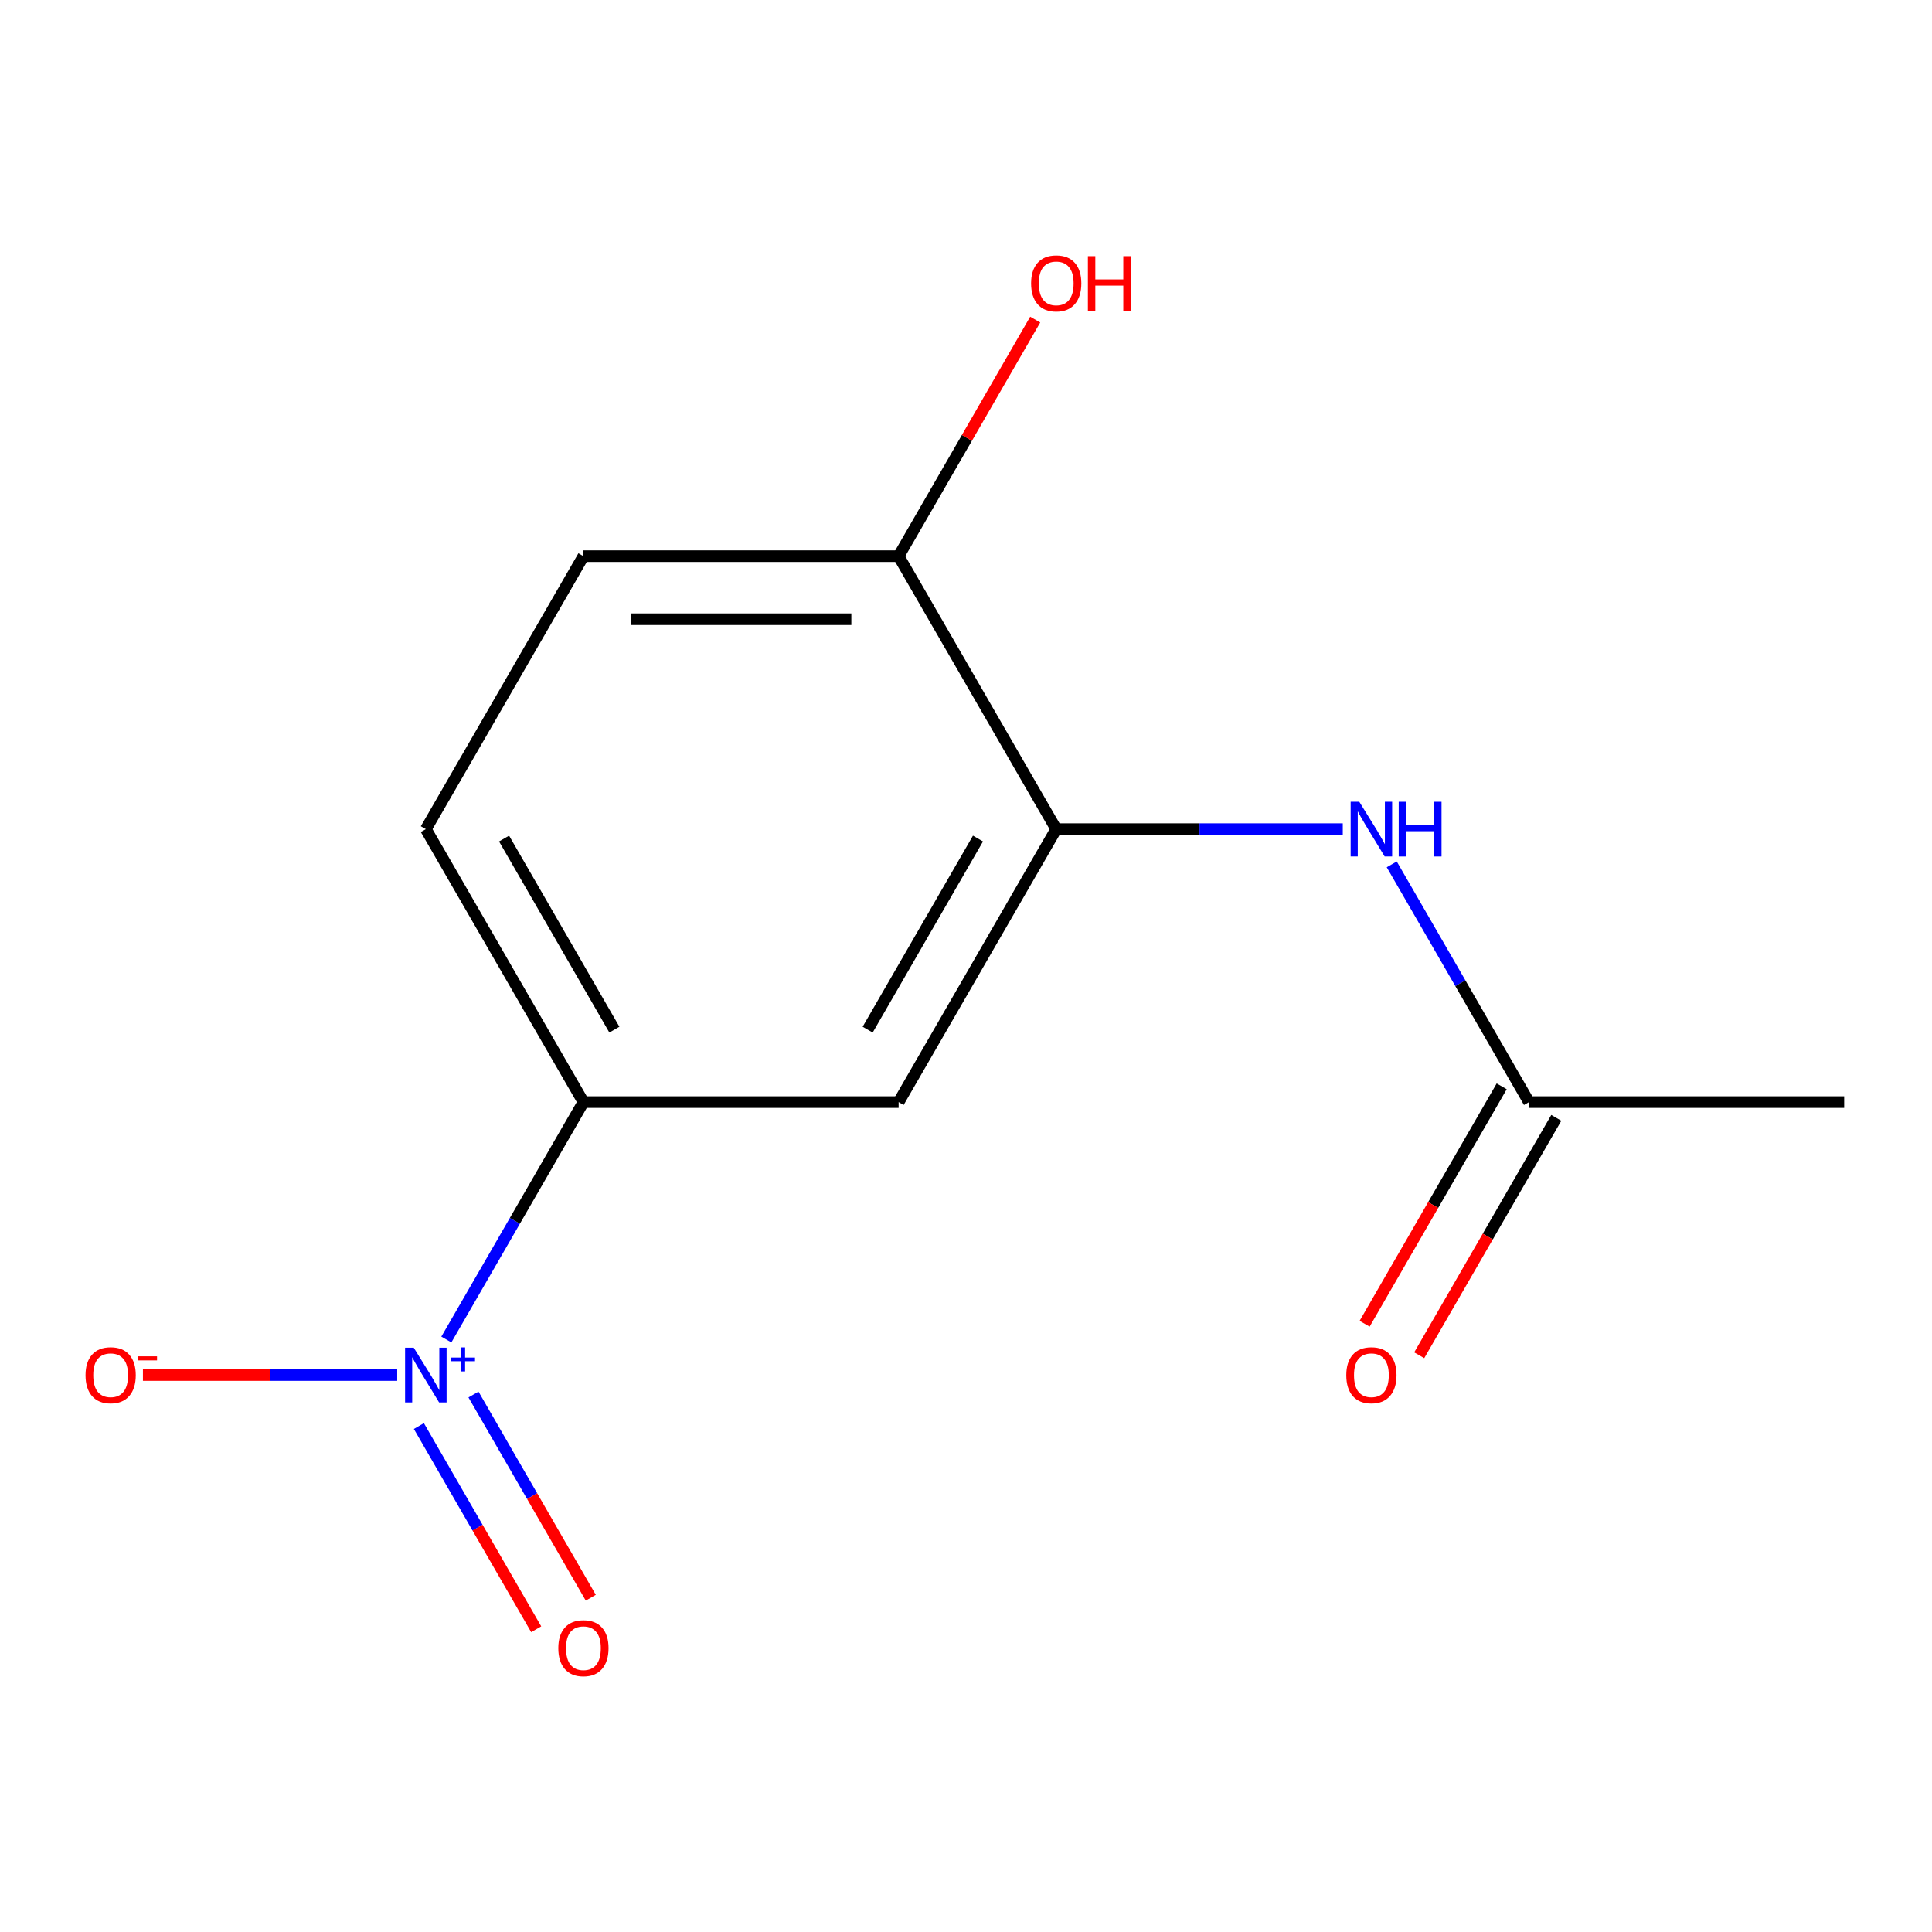 <?xml version='1.0' encoding='iso-8859-1'?>
<svg version='1.1' baseProfile='full'
              xmlns='http://www.w3.org/2000/svg'
                      xmlns:rdkit='http://www.rdkit.org/xml'
                      xmlns:xlink='http://www.w3.org/1999/xlink'
                  xml:space='preserve'
width='1000px' height='1000px' viewBox='0 0 1000 1000'>
<!-- END OF HEADER -->
<rect style='opacity:1.0;fill:#FFFFFF;stroke:none' width='1000' height='1000' x='0' y='0'> </rect>
<path class='bond-1' d='M 231.028,693.339 L 266.505,631.89' style='fill:none;fill-rule:evenodd;stroke:#0000FF;stroke-width:6px;stroke-linecap:butt;stroke-linejoin:miter;stroke-opacity:1' />
<path class='bond-1' d='M 266.505,631.89 L 301.982,570.442' style='fill:none;fill-rule:evenodd;stroke:#000000;stroke-width:6px;stroke-linecap:butt;stroke-linejoin:miter;stroke-opacity:1' />
<path class='bond-5' d='M 205.593,711.726 L 139.786,711.726' style='fill:none;fill-rule:evenodd;stroke:#0000FF;stroke-width:6px;stroke-linecap:butt;stroke-linejoin:miter;stroke-opacity:1' />
<path class='bond-5' d='M 139.786,711.726 L 73.979,711.726' style='fill:none;fill-rule:evenodd;stroke:#FF0000;stroke-width:6px;stroke-linecap:butt;stroke-linejoin:miter;stroke-opacity:1' />
<path class='bond-6' d='M 216.813,738.122 L 247.174,790.709' style='fill:none;fill-rule:evenodd;stroke:#0000FF;stroke-width:6px;stroke-linecap:butt;stroke-linejoin:miter;stroke-opacity:1' />
<path class='bond-6' d='M 247.174,790.709 L 277.535,843.295' style='fill:none;fill-rule:evenodd;stroke:#FF0000;stroke-width:6px;stroke-linecap:butt;stroke-linejoin:miter;stroke-opacity:1' />
<path class='bond-6' d='M 245.07,721.808 L 275.431,774.394' style='fill:none;fill-rule:evenodd;stroke:#0000FF;stroke-width:6px;stroke-linecap:butt;stroke-linejoin:miter;stroke-opacity:1' />
<path class='bond-6' d='M 275.431,774.394 L 305.792,826.981' style='fill:none;fill-rule:evenodd;stroke:#FF0000;stroke-width:6px;stroke-linecap:butt;stroke-linejoin:miter;stroke-opacity:1' />
<path class='bond-0' d='M 546.693,429.158 L 465.123,570.442' style='fill:none;fill-rule:evenodd;stroke:#000000;stroke-width:6px;stroke-linecap:butt;stroke-linejoin:miter;stroke-opacity:1' />
<path class='bond-0' d='M 506.201,434.037 L 449.102,532.935' style='fill:none;fill-rule:evenodd;stroke:#000000;stroke-width:6px;stroke-linecap:butt;stroke-linejoin:miter;stroke-opacity:1' />
<path class='bond-3' d='M 546.693,429.158 L 620.854,429.158' style='fill:none;fill-rule:evenodd;stroke:#000000;stroke-width:6px;stroke-linecap:butt;stroke-linejoin:miter;stroke-opacity:1' />
<path class='bond-3' d='M 620.854,429.158 L 695.016,429.158' style='fill:none;fill-rule:evenodd;stroke:#0000FF;stroke-width:6px;stroke-linecap:butt;stroke-linejoin:miter;stroke-opacity:1' />
<path class='bond-13' d='M 546.693,429.158 L 465.123,287.874' style='fill:none;fill-rule:evenodd;stroke:#000000;stroke-width:6px;stroke-linecap:butt;stroke-linejoin:miter;stroke-opacity:1' />
<path class='bond-2' d='M 301.982,570.442 L 465.123,570.442' style='fill:none;fill-rule:evenodd;stroke:#000000;stroke-width:6px;stroke-linecap:butt;stroke-linejoin:miter;stroke-opacity:1' />
<path class='bond-8' d='M 301.982,570.442 L 220.412,429.158' style='fill:none;fill-rule:evenodd;stroke:#000000;stroke-width:6px;stroke-linecap:butt;stroke-linejoin:miter;stroke-opacity:1' />
<path class='bond-8' d='M 318.003,532.935 L 260.904,434.037' style='fill:none;fill-rule:evenodd;stroke:#000000;stroke-width:6px;stroke-linecap:butt;stroke-linejoin:miter;stroke-opacity:1' />
<path class='bond-4' d='M 720.364,447.396 L 755.884,508.919' style='fill:none;fill-rule:evenodd;stroke:#0000FF;stroke-width:6px;stroke-linecap:butt;stroke-linejoin:miter;stroke-opacity:1' />
<path class='bond-4' d='M 755.884,508.919 L 791.405,570.442' style='fill:none;fill-rule:evenodd;stroke:#000000;stroke-width:6px;stroke-linecap:butt;stroke-linejoin:miter;stroke-opacity:1' />
<path class='bond-9' d='M 777.276,562.285 L 741.802,623.728' style='fill:none;fill-rule:evenodd;stroke:#000000;stroke-width:6px;stroke-linecap:butt;stroke-linejoin:miter;stroke-opacity:1' />
<path class='bond-9' d='M 741.802,623.728 L 706.328,685.171' style='fill:none;fill-rule:evenodd;stroke:#FF0000;stroke-width:6px;stroke-linecap:butt;stroke-linejoin:miter;stroke-opacity:1' />
<path class='bond-9' d='M 805.533,578.599 L 770.059,640.042' style='fill:none;fill-rule:evenodd;stroke:#000000;stroke-width:6px;stroke-linecap:butt;stroke-linejoin:miter;stroke-opacity:1' />
<path class='bond-9' d='M 770.059,640.042 L 734.585,701.485' style='fill:none;fill-rule:evenodd;stroke:#FF0000;stroke-width:6px;stroke-linecap:butt;stroke-linejoin:miter;stroke-opacity:1' />
<path class='bond-12' d='M 791.405,570.442 L 954.545,570.442' style='fill:none;fill-rule:evenodd;stroke:#000000;stroke-width:6px;stroke-linecap:butt;stroke-linejoin:miter;stroke-opacity:1' />
<path class='bond-7' d='M 465.123,287.874 L 301.982,287.874' style='fill:none;fill-rule:evenodd;stroke:#000000;stroke-width:6px;stroke-linecap:butt;stroke-linejoin:miter;stroke-opacity:1' />
<path class='bond-7' d='M 440.652,320.502 L 326.453,320.502' style='fill:none;fill-rule:evenodd;stroke:#000000;stroke-width:6px;stroke-linecap:butt;stroke-linejoin:miter;stroke-opacity:1' />
<path class='bond-11' d='M 465.123,287.874 L 500.47,226.651' style='fill:none;fill-rule:evenodd;stroke:#000000;stroke-width:6px;stroke-linecap:butt;stroke-linejoin:miter;stroke-opacity:1' />
<path class='bond-11' d='M 500.47,226.651 L 535.817,165.428' style='fill:none;fill-rule:evenodd;stroke:#FF0000;stroke-width:6px;stroke-linecap:butt;stroke-linejoin:miter;stroke-opacity:1' />
<path class='bond-10' d='M 220.412,429.158 L 301.982,287.874' style='fill:none;fill-rule:evenodd;stroke:#000000;stroke-width:6px;stroke-linecap:butt;stroke-linejoin:miter;stroke-opacity:1' />
<path  class='atom-0' d='M 214.152 697.566
L 223.432 712.566
Q 224.352 714.046, 225.832 716.726
Q 227.312 719.406, 227.392 719.566
L 227.392 697.566
L 231.152 697.566
L 231.152 725.886
L 227.272 725.886
L 217.312 709.486
Q 216.152 707.566, 214.912 705.366
Q 213.712 703.166, 213.352 702.486
L 213.352 725.886
L 209.672 725.886
L 209.672 697.566
L 214.152 697.566
' fill='#0000FF'/>
<path  class='atom-0' d='M 233.528 702.671
L 238.517 702.671
L 238.517 697.417
L 240.735 697.417
L 240.735 702.671
L 245.856 702.671
L 245.856 704.572
L 240.735 704.572
L 240.735 709.852
L 238.517 709.852
L 238.517 704.572
L 233.528 704.572
L 233.528 702.671
' fill='#0000FF'/>
<path  class='atom-4' d='M 703.574 414.998
L 712.854 429.998
Q 713.774 431.478, 715.254 434.158
Q 716.734 436.838, 716.814 436.998
L 716.814 414.998
L 720.574 414.998
L 720.574 443.318
L 716.694 443.318
L 706.734 426.918
Q 705.574 424.998, 704.334 422.798
Q 703.134 420.598, 702.774 419.918
L 702.774 443.318
L 699.094 443.318
L 699.094 414.998
L 703.574 414.998
' fill='#0000FF'/>
<path  class='atom-4' d='M 723.974 414.998
L 727.814 414.998
L 727.814 427.038
L 742.294 427.038
L 742.294 414.998
L 746.134 414.998
L 746.134 443.318
L 742.294 443.318
L 742.294 430.238
L 727.814 430.238
L 727.814 443.318
L 723.974 443.318
L 723.974 414.998
' fill='#0000FF'/>
<path  class='atom-6' d='M 44.271 711.806
Q 44.271 705.006, 47.631 701.206
Q 50.991 697.406, 57.271 697.406
Q 63.551 697.406, 66.911 701.206
Q 70.271 705.006, 70.271 711.806
Q 70.271 718.686, 66.871 722.606
Q 63.471 726.486, 57.271 726.486
Q 51.031 726.486, 47.631 722.606
Q 44.271 718.726, 44.271 711.806
M 57.271 723.286
Q 61.591 723.286, 63.911 720.406
Q 66.271 717.486, 66.271 711.806
Q 66.271 706.246, 63.911 703.446
Q 61.591 700.606, 57.271 700.606
Q 52.951 700.606, 50.591 703.406
Q 48.271 706.206, 48.271 711.806
Q 48.271 717.526, 50.591 720.406
Q 52.951 723.286, 57.271 723.286
' fill='#FF0000'/>
<path  class='atom-6' d='M 71.591 702.029
L 81.28 702.029
L 81.28 704.141
L 71.591 704.141
L 71.591 702.029
' fill='#FF0000'/>
<path  class='atom-7' d='M 288.982 853.09
Q 288.982 846.29, 292.342 842.49
Q 295.702 838.69, 301.982 838.69
Q 308.262 838.69, 311.622 842.49
Q 314.982 846.29, 314.982 853.09
Q 314.982 859.97, 311.582 863.89
Q 308.182 867.77, 301.982 867.77
Q 295.742 867.77, 292.342 863.89
Q 288.982 860.01, 288.982 853.09
M 301.982 864.57
Q 306.302 864.57, 308.622 861.69
Q 310.982 858.77, 310.982 853.09
Q 310.982 847.53, 308.622 844.73
Q 306.302 841.89, 301.982 841.89
Q 297.662 841.89, 295.302 844.69
Q 292.982 847.49, 292.982 853.09
Q 292.982 858.81, 295.302 861.69
Q 297.662 864.57, 301.982 864.57
' fill='#FF0000'/>
<path  class='atom-10' d='M 696.834 711.806
Q 696.834 705.006, 700.194 701.206
Q 703.554 697.406, 709.834 697.406
Q 716.114 697.406, 719.474 701.206
Q 722.834 705.006, 722.834 711.806
Q 722.834 718.686, 719.434 722.606
Q 716.034 726.486, 709.834 726.486
Q 703.594 726.486, 700.194 722.606
Q 696.834 718.726, 696.834 711.806
M 709.834 723.286
Q 714.154 723.286, 716.474 720.406
Q 718.834 717.486, 718.834 711.806
Q 718.834 706.246, 716.474 703.446
Q 714.154 700.606, 709.834 700.606
Q 705.514 700.606, 703.154 703.406
Q 700.834 706.206, 700.834 711.806
Q 700.834 717.526, 703.154 720.406
Q 705.514 723.286, 709.834 723.286
' fill='#FF0000'/>
<path  class='atom-12' d='M 533.693 146.67
Q 533.693 139.87, 537.053 136.07
Q 540.413 132.27, 546.693 132.27
Q 552.973 132.27, 556.333 136.07
Q 559.693 139.87, 559.693 146.67
Q 559.693 153.55, 556.293 157.47
Q 552.893 161.35, 546.693 161.35
Q 540.453 161.35, 537.053 157.47
Q 533.693 153.59, 533.693 146.67
M 546.693 158.15
Q 551.013 158.15, 553.333 155.27
Q 555.693 152.35, 555.693 146.67
Q 555.693 141.11, 553.333 138.31
Q 551.013 135.47, 546.693 135.47
Q 542.373 135.47, 540.013 138.27
Q 537.693 141.07, 537.693 146.67
Q 537.693 152.39, 540.013 155.27
Q 542.373 158.15, 546.693 158.15
' fill='#FF0000'/>
<path  class='atom-12' d='M 563.093 132.59
L 566.933 132.59
L 566.933 144.63
L 581.413 144.63
L 581.413 132.59
L 585.253 132.59
L 585.253 160.91
L 581.413 160.91
L 581.413 147.83
L 566.933 147.83
L 566.933 160.91
L 563.093 160.91
L 563.093 132.59
' fill='#FF0000'/>
</svg>
